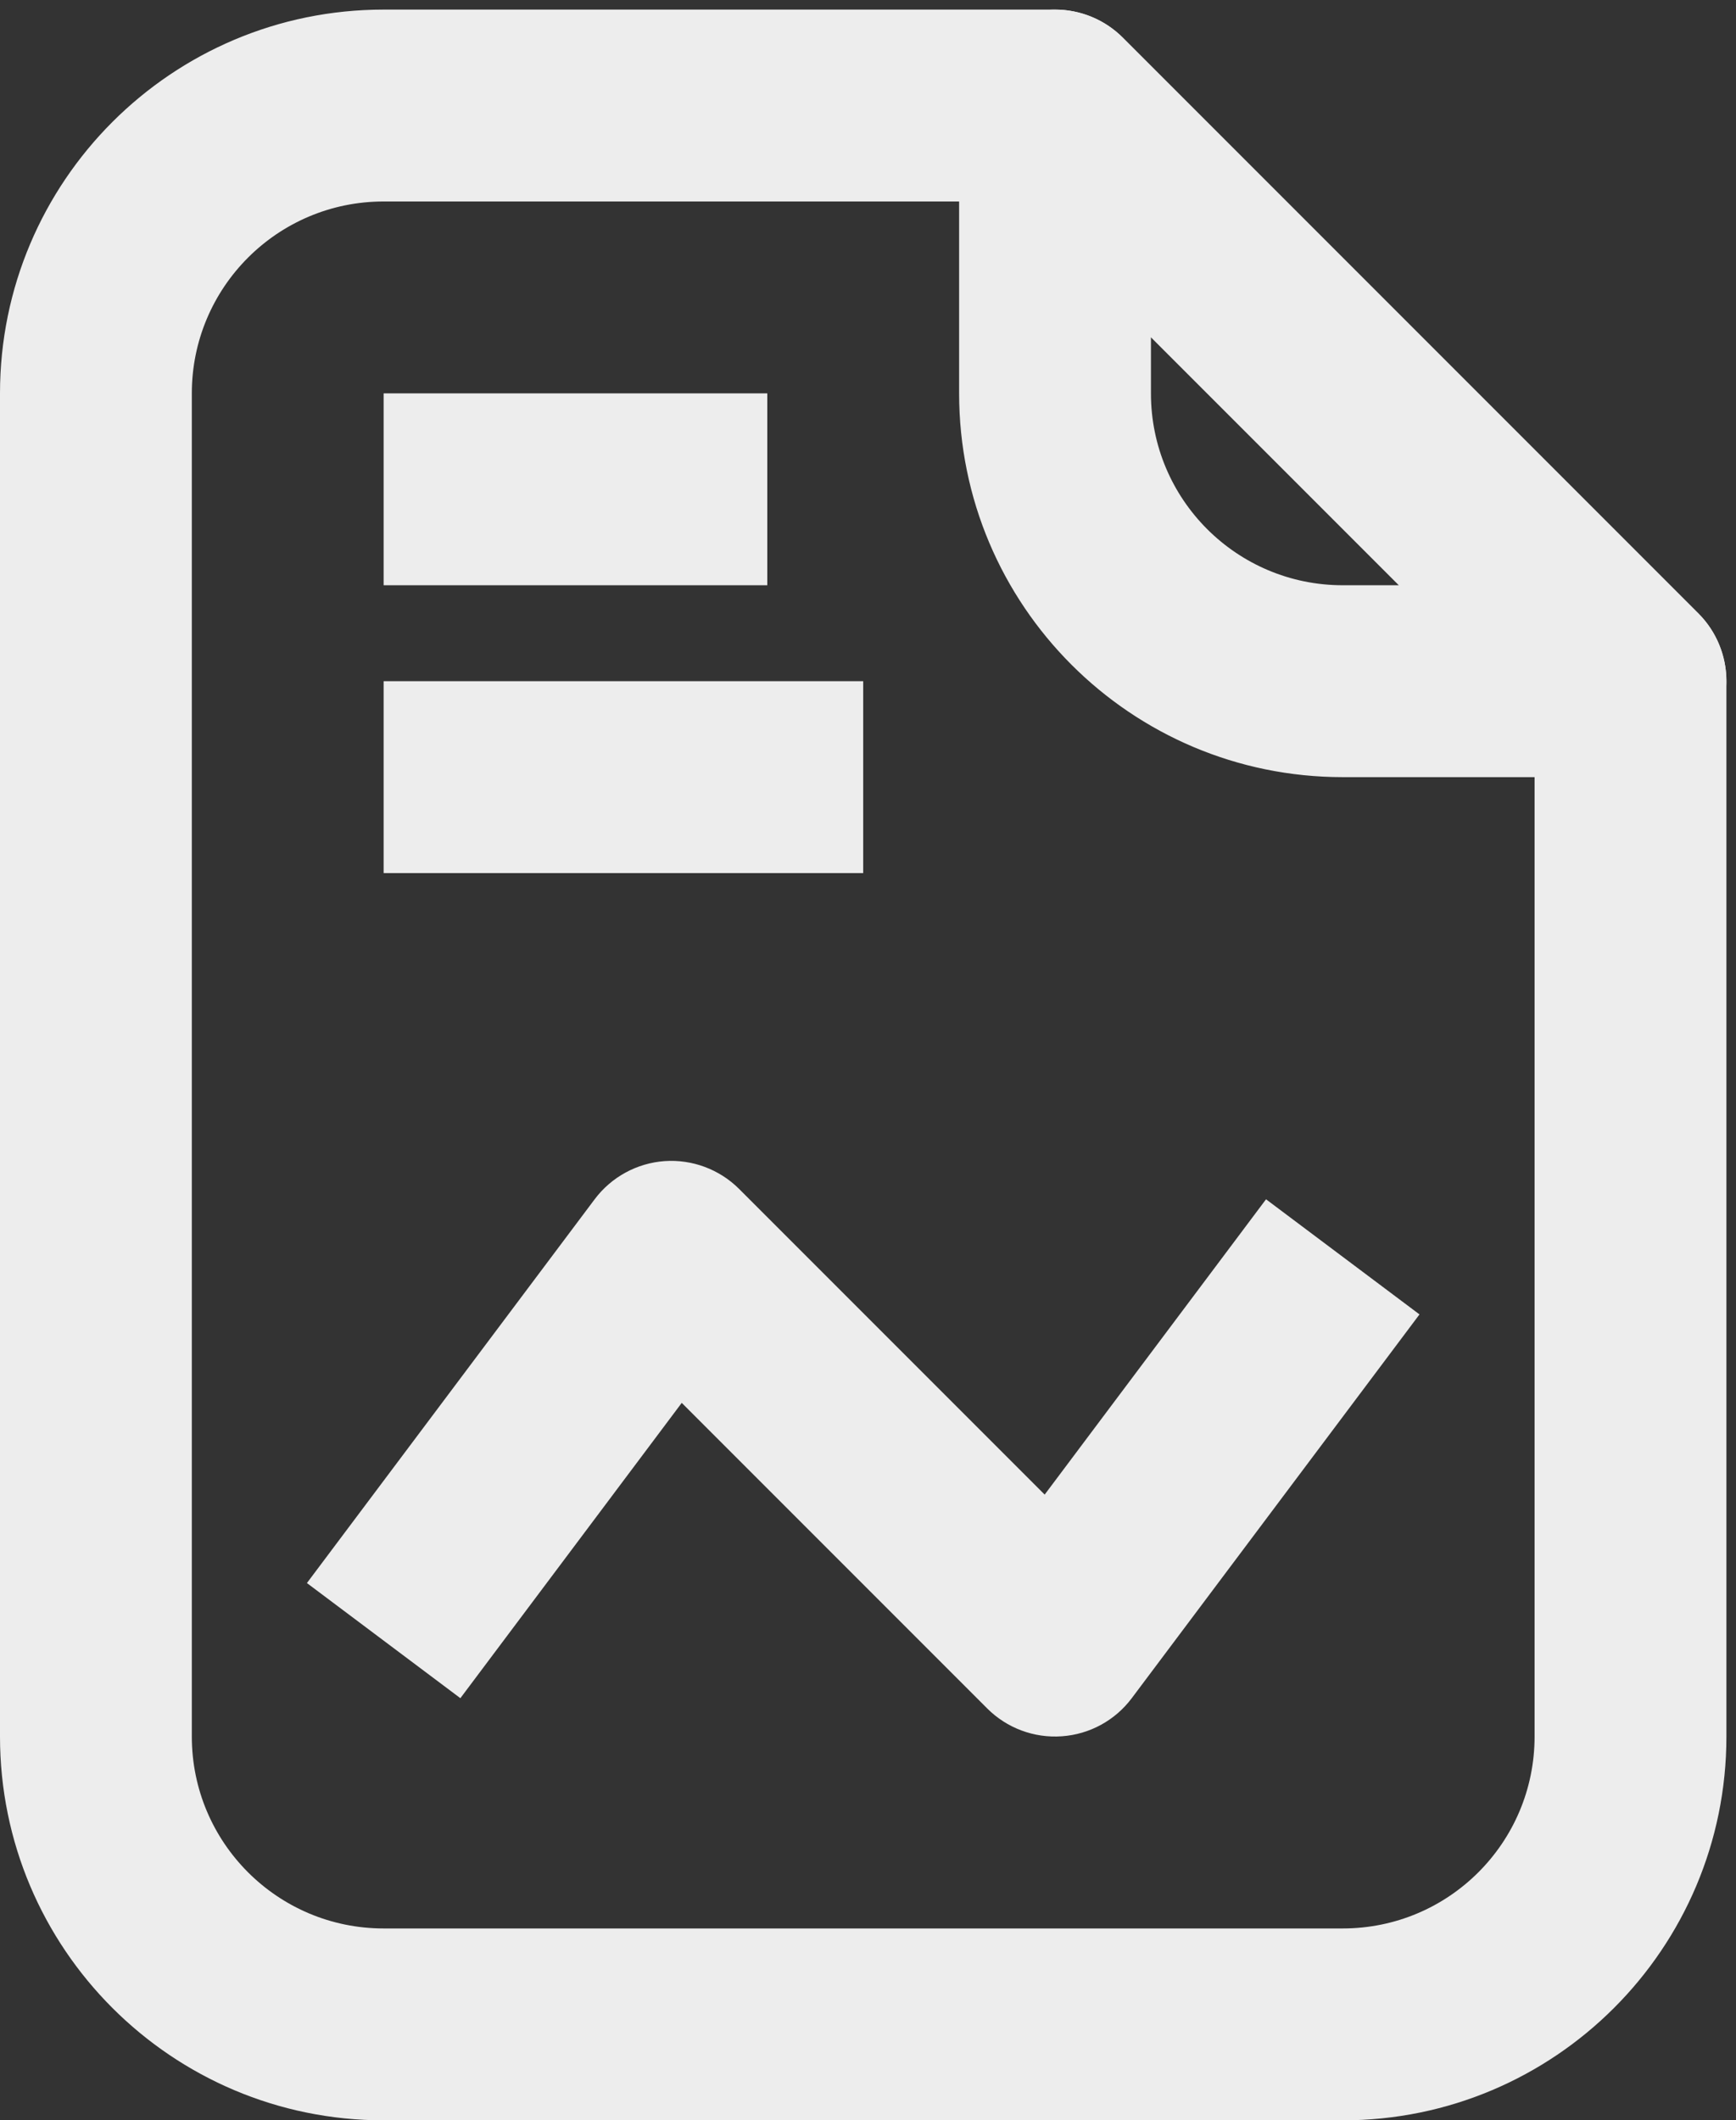 <?xml version="1.0" encoding="UTF-8" standalone="no"?><svg xmlns="http://www.w3.org/2000/svg" xmlns:xlink="http://www.w3.org/1999/xlink" fill="none" height="22.1" preserveAspectRatio="xMidYMid meet" style="fill: none" version="1" viewBox="3.0 0.9 18.1 22.1" width="18.1" zoomAndPan="magnify"><rect x="3.0" y="0.9" width="18.1" height="22.1" fill="#333333" stroke="none"/><g id="change1_1"><path clip-rule="evenodd" d="M7 3C5.895 3 5 3.895 5 5V19C5 20.105 5.895 21 7 21H17C18.105 21 19 20.105 19 19V8.414L13.586 3H7ZM3 5C3 2.791 4.791 1 7 1H14C14.265 1 14.52 1.105 14.707 1.293L20.707 7.293C20.895 7.48 21 7.735 21 8V19C21 21.209 19.209 23 17 23H7C4.791 23 3 21.209 3 19V5Z" fill="#ededed" fill-rule="evenodd"/></g><g id="change1_2"><path clip-rule="evenodd" d="M13.617 1.076C13.991 0.921 14.421 1.007 14.707 1.293L20.707 7.293C20.993 7.579 21.079 8.009 20.924 8.383C20.769 8.756 20.404 9 20 9H17C14.791 9 13 7.209 13 5V2C13 1.596 13.244 1.231 13.617 1.076ZM15 4.414V5C15 6.105 15.895 7 17 7H17.586L15 4.414Z" fill="#ededed" fill-rule="evenodd"/></g><g id="change1_3"><path clip-rule="evenodd" d="M11 7H7V5H11V7Z" fill="#ededed" fill-rule="evenodd"/></g><g id="change1_4"><path clip-rule="evenodd" d="M12 10H7V8H12V10Z" fill="#ededed" fill-rule="evenodd"/></g><g id="change1_5"><path clip-rule="evenodd" d="M9.929 13.002C10.218 12.982 10.502 13.088 10.707 13.293L13.892 16.478L16.2 13.4L17.8 14.6L14.8 18.6C14.626 18.832 14.36 18.977 14.071 18.997C13.782 19.018 13.498 18.912 13.293 18.707L10.108 15.522L7.8 18.6L6.2 17.4L9.2 13.4C9.374 13.168 9.64 13.023 9.929 13.002Z" fill="#ededed" fill-rule="evenodd"/></g></svg>